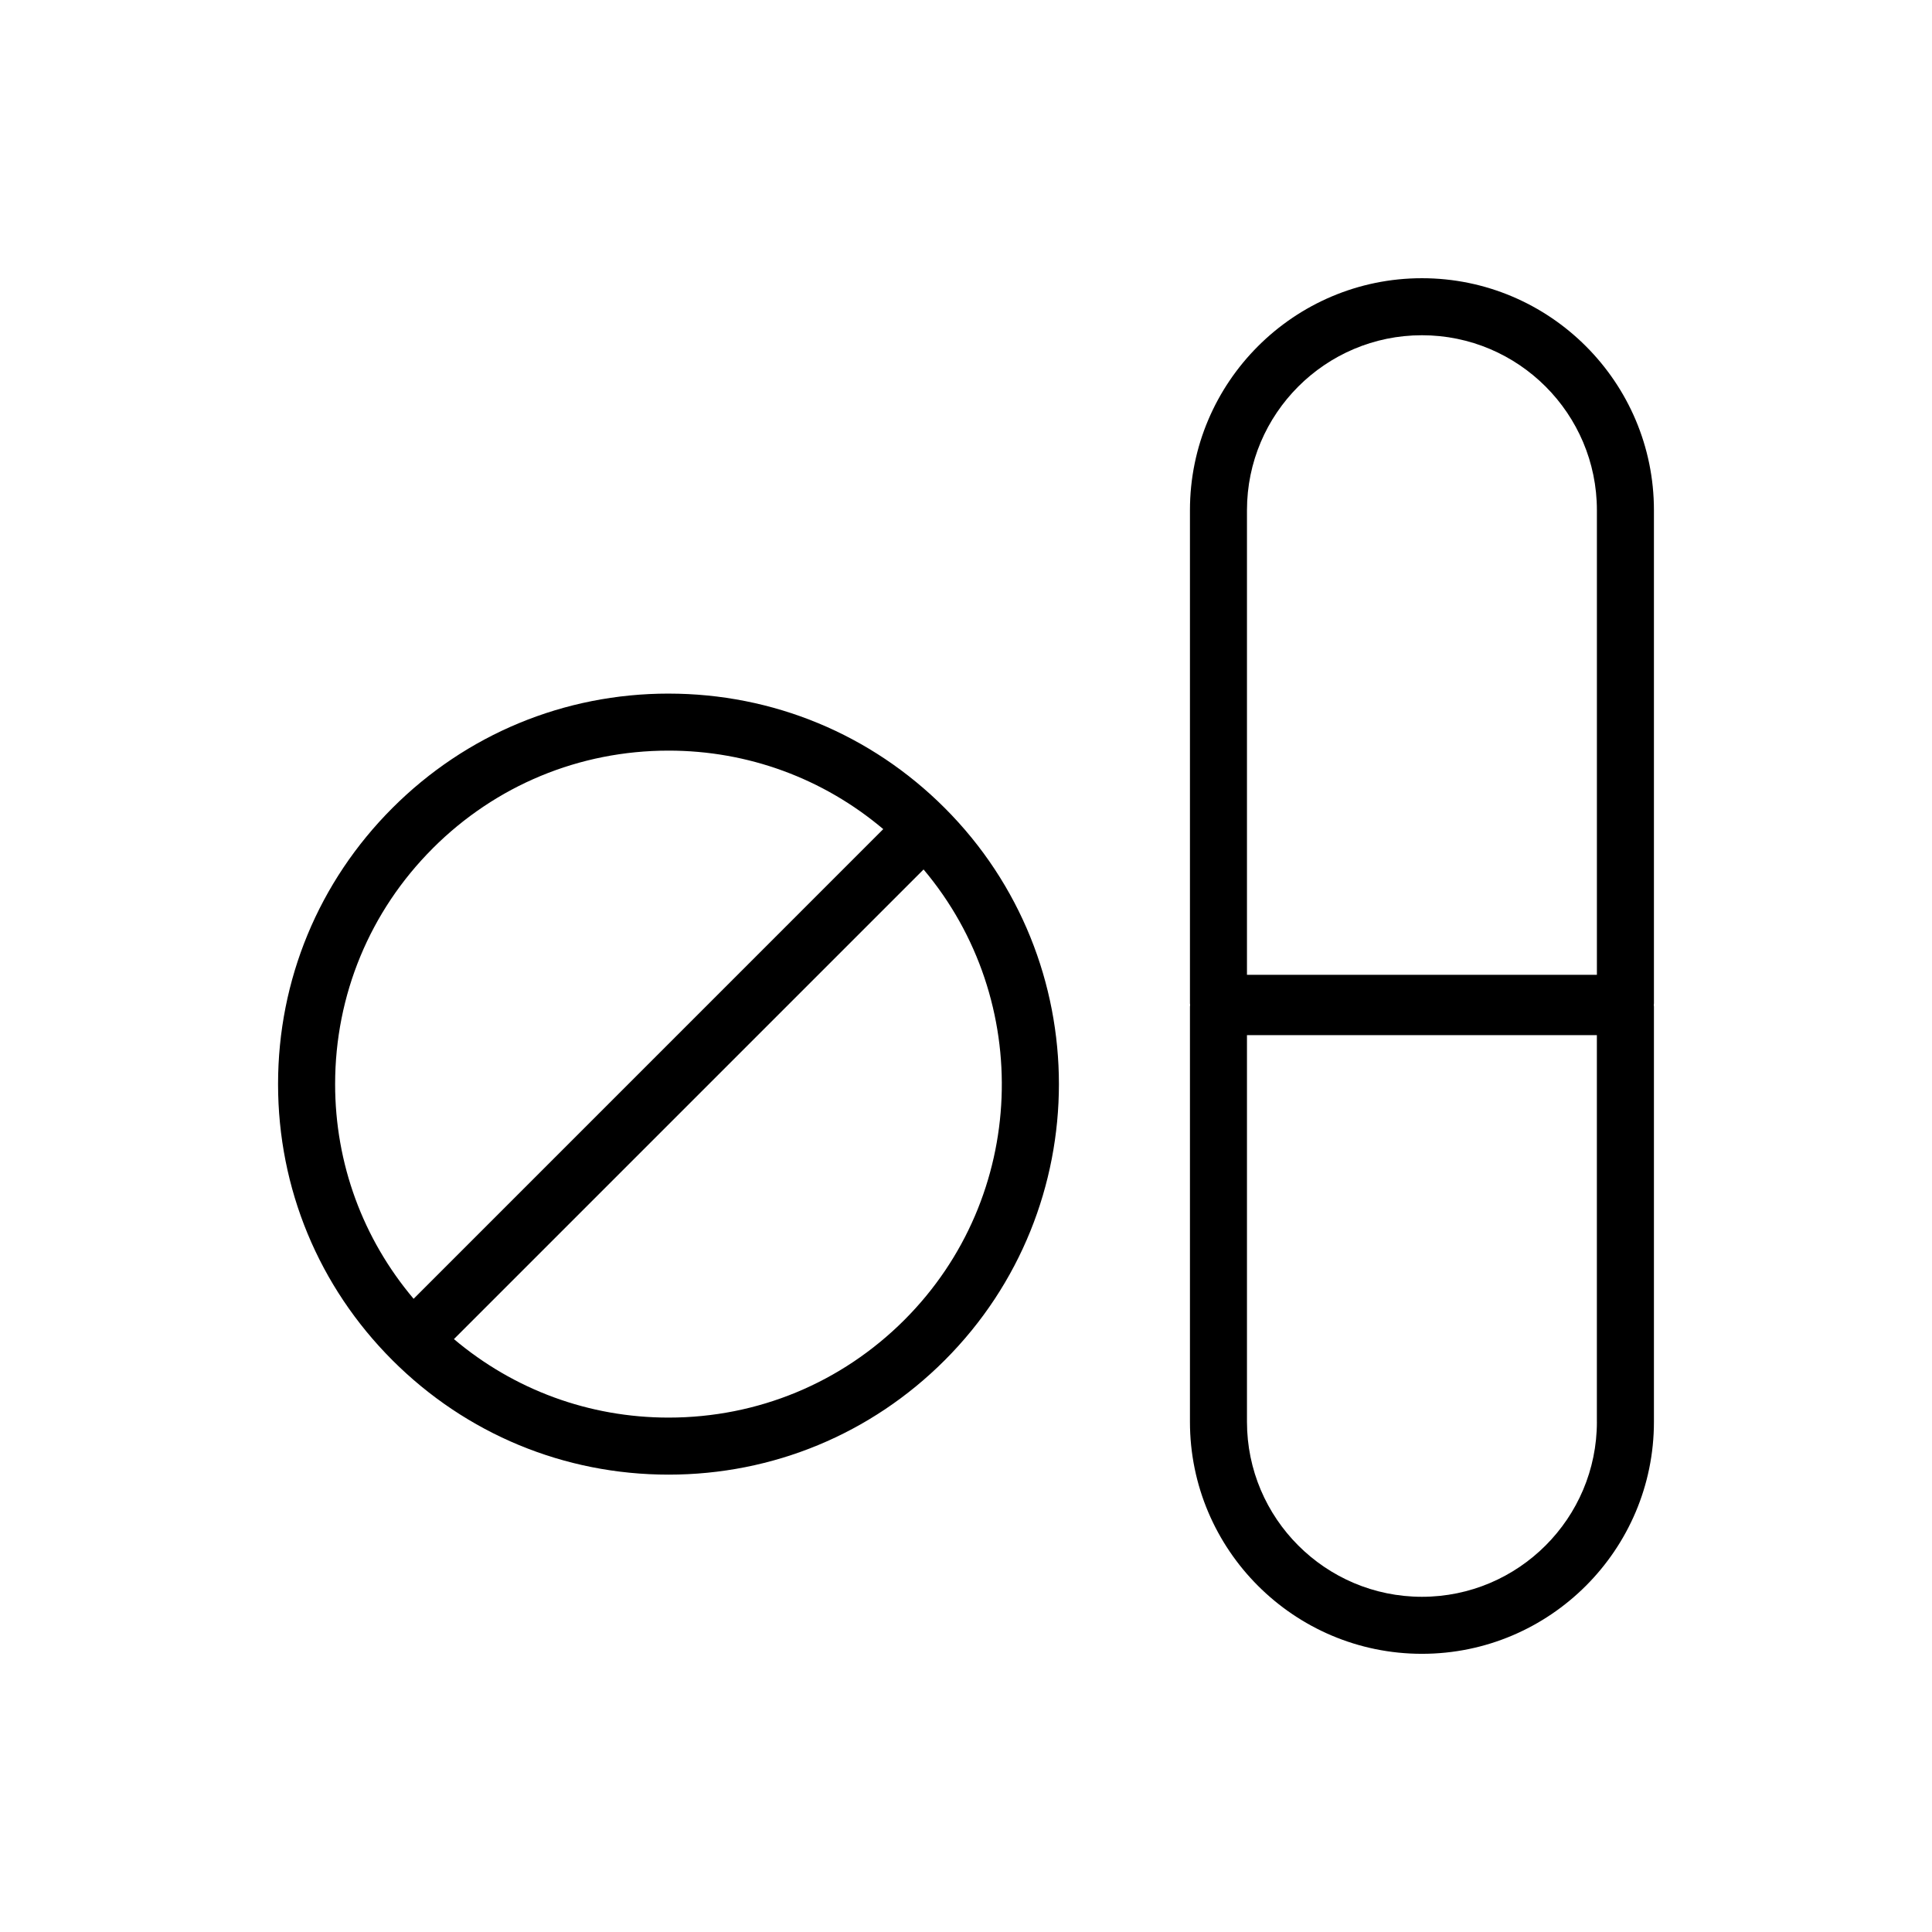 <?xml version="1.0" encoding="UTF-8"?>
<!-- The Best Svg Icon site in the world: iconSvg.co, Visit us! https://iconsvg.co -->
<svg fill="#000000" width="800px" height="800px" version="1.1" viewBox="144 144 512 512" xmlns="http://www.w3.org/2000/svg">
 <g>
  <path d="m321.18 327.81c-27.645 0-53.637 10.766-73.18 30.312-19.543 19.547-30.312 45.539-30.312 73.18s10.766 53.637 30.312 73.18 45.539 30.312 73.18 30.312 53.637-10.766 73.18-30.312c40.352-40.352 40.352-106.01 0-146.36-19.543-19.543-45.535-30.309-73.18-30.309zm-62.492 41c16.691-16.691 38.891-25.887 62.492-25.887 21.062 0 40.98 7.367 56.891 20.801l-124.46 124.47c-13.438-15.91-20.801-35.824-20.801-56.891 0-23.609 9.191-45.801 25.883-62.492zm124.99 124.98c-16.691 16.691-38.891 25.887-62.492 25.887-21.062 0-40.98-7.367-56.891-20.801l124.46-124.46c29.23 34.684 27.578 86.715-5.074 119.37z"/>
  <path d="m582.31 279.21c0-33.902-27.578-61.48-61.48-61.48-33.902 0-61.48 27.578-61.48 61.48v130.69c0 0.145 0.035 0.289 0.047 0.434-0.012 0.145-0.047 0.289-0.047 0.434v110.03c0 33.902 27.578 61.48 61.48 61.48 33.902 0 61.48-27.578 61.48-61.48v-110.03c0-0.145-0.035-0.289-0.047-0.434 0.012-0.145 0.047-0.289 0.047-0.434zm-107.85 0c0-25.562 20.797-46.367 46.367-46.367 25.566 0 46.367 20.797 46.367 46.367v123.13l-92.734-0.004zm92.734 241.59c0 25.562-20.797 46.367-46.367 46.367-25.566 0-46.367-20.797-46.367-46.367v-102.48h92.727v102.48z"/>
 </g>
</svg>